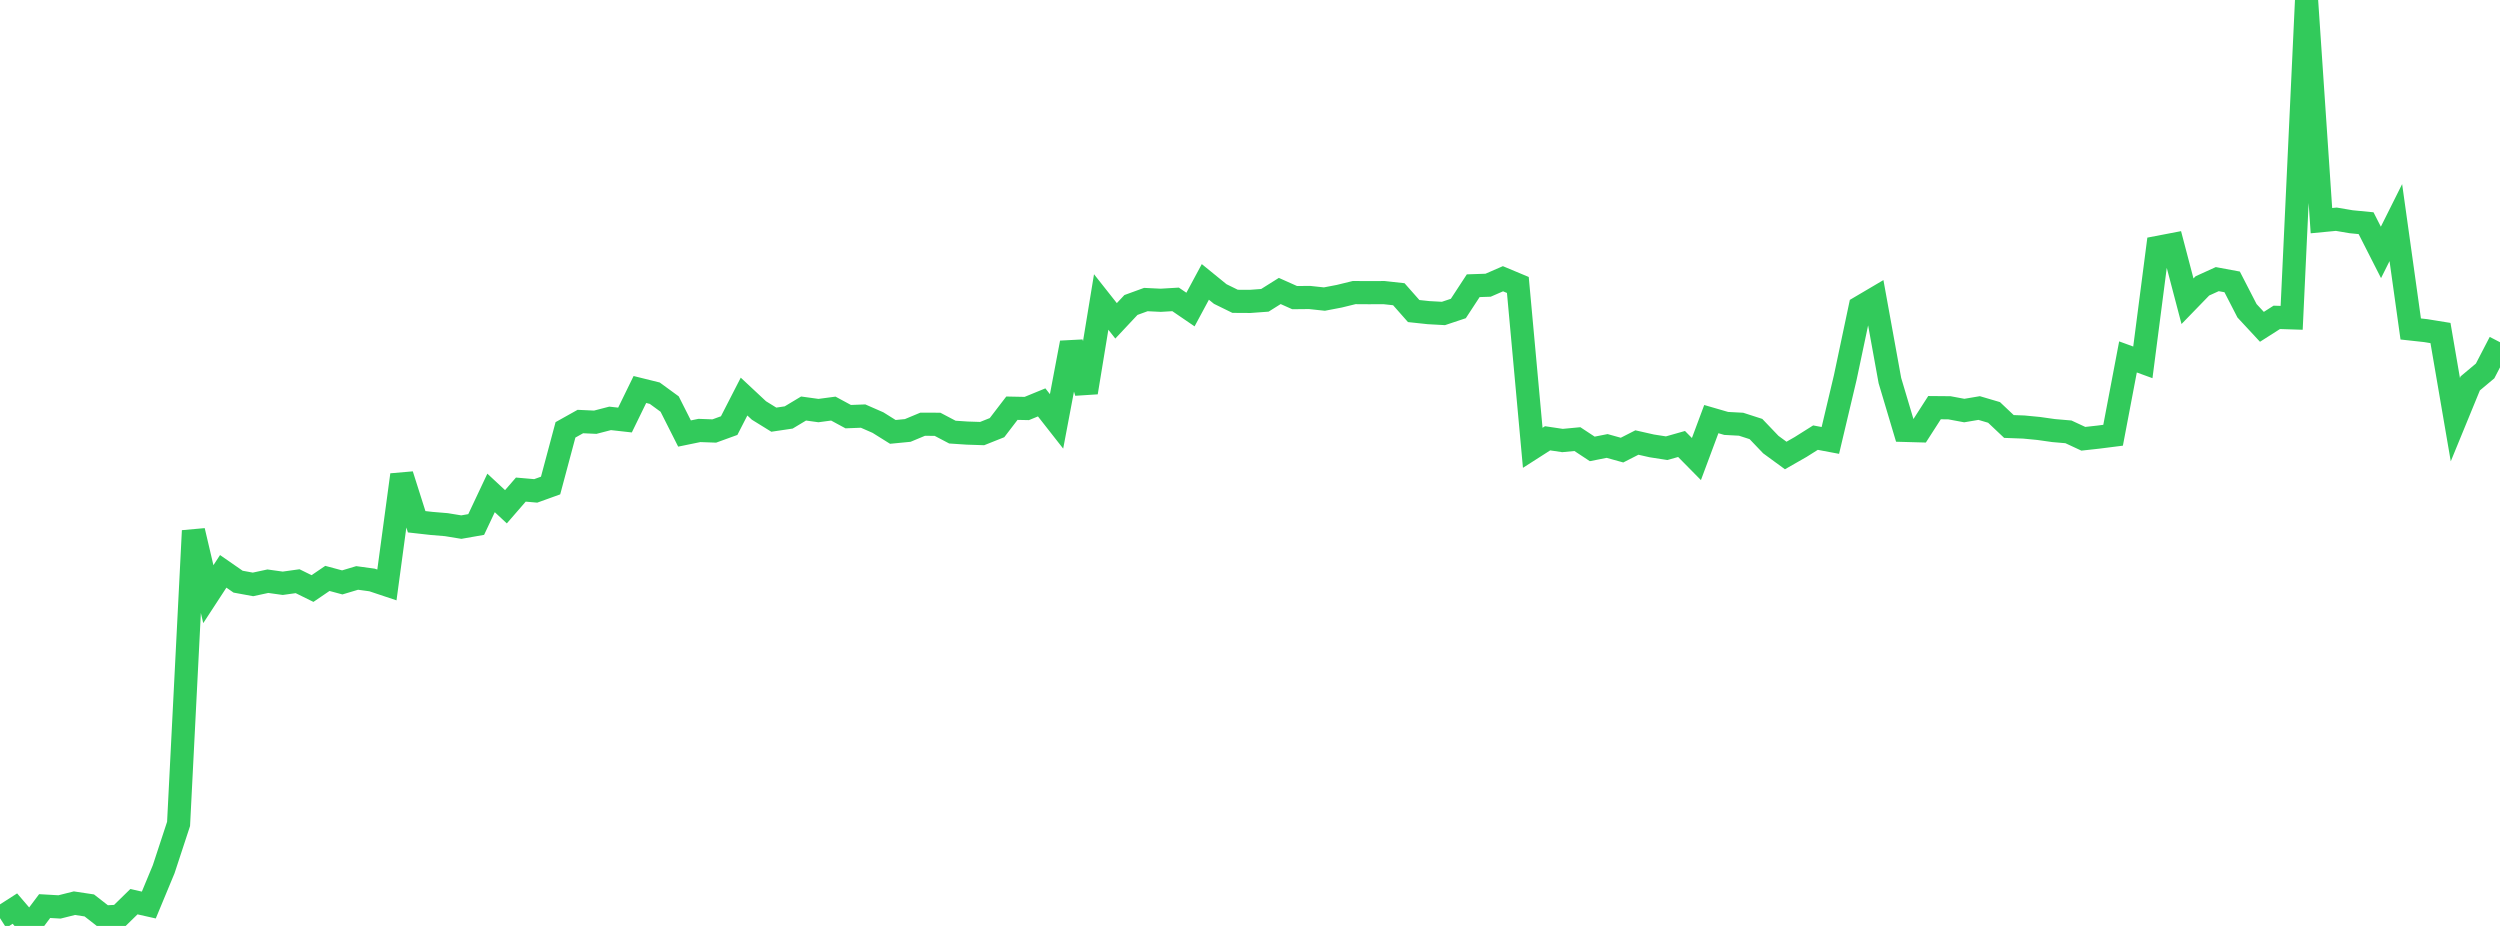 <?xml version="1.0" standalone="no"?>
<!DOCTYPE svg PUBLIC "-//W3C//DTD SVG 1.1//EN" "http://www.w3.org/Graphics/SVG/1.1/DTD/svg11.dtd">

<svg width="135" height="50" viewBox="0 0 135 50" preserveAspectRatio="none" 
  xmlns="http://www.w3.org/2000/svg"
  xmlns:xlink="http://www.w3.org/1999/xlink">


<polyline points="0.0, 49.58 0.804, 49.063 1.607, 50.0 2.411, 48.928 3.214, 48.974 4.018, 48.772 4.821, 48.893 5.625, 49.519 6.429, 49.476 7.232, 48.691 8.036, 48.872 8.839, 46.938 9.643, 44.49 10.446, 28.661 11.25, 32.085 12.054, 30.853 12.857, 31.41 13.661, 31.558 14.464, 31.385 15.268, 31.497 16.071, 31.385 16.875, 31.781 17.679, 31.234 18.482, 31.45 19.286, 31.209 20.089, 31.318 20.893, 31.587 21.696, 25.642 22.5, 28.175 23.304, 28.265 24.107, 28.332 24.911, 28.464 25.714, 28.323 26.518, 26.618 27.321, 27.365 28.125, 26.438 28.929, 26.508 29.732, 26.218 30.536, 23.212 31.339, 22.763 32.143, 22.8 32.946, 22.592 33.75, 22.682 34.554, 21.033 35.357, 21.232 36.161, 21.819 36.964, 23.41 37.768, 23.245 38.571, 23.274 39.375, 22.982 40.179, 21.415 40.982, 22.165 41.786, 22.662 42.589, 22.543 43.393, 22.06 44.196, 22.171 45.0, 22.064 45.804, 22.499 46.607, 22.468 47.411, 22.82 48.214, 23.322 49.018, 23.244 49.821, 22.909 50.625, 22.911 51.429, 23.334 52.232, 23.387 53.036, 23.413 53.839, 23.093 54.643, 22.043 55.446, 22.059 56.25, 21.729 57.054, 22.755 57.857, 18.508 58.661, 21.193 59.464, 16.307 60.268, 17.325 61.071, 16.469 61.875, 16.176 62.679, 16.215 63.482, 16.167 64.286, 16.716 65.089, 15.223 65.893, 15.877 66.696, 16.271 67.5, 16.276 68.304, 16.217 69.107, 15.713 69.911, 16.072 70.714, 16.064 71.518, 16.15 72.321, 15.996 73.125, 15.799 73.929, 15.804 74.732, 15.8 75.536, 15.888 76.339, 16.797 77.143, 16.883 77.946, 16.927 78.75, 16.659 79.554, 15.429 80.357, 15.402 81.161, 15.052 81.964, 15.388 82.768, 24.182 83.571, 23.668 84.375, 23.788 85.179, 23.712 85.982, 24.241 86.786, 24.082 87.589, 24.306 88.393, 23.896 89.196, 24.078 90.0, 24.203 90.804, 23.975 91.607, 24.789 92.411, 22.632 93.214, 22.865 94.018, 22.908 94.821, 23.167 95.625, 24.008 96.429, 24.597 97.232, 24.138 98.036, 23.632 98.839, 23.783 99.643, 20.391 100.446, 16.592 101.25, 16.118 102.054, 20.55 102.857, 23.241 103.661, 23.263 104.464, 22.013 105.268, 22.02 106.071, 22.17 106.875, 22.034 107.679, 22.271 108.482, 23.03 109.286, 23.06 110.089, 23.137 110.893, 23.251 111.696, 23.32 112.5, 23.694 113.304, 23.605 114.107, 23.503 114.911, 19.274 115.714, 19.567 116.518, 13.36 117.321, 13.206 118.125, 16.267 118.929, 15.438 119.732, 15.073 120.536, 15.222 121.339, 16.782 122.143, 17.649 122.946, 17.137 123.75, 17.163 124.554, 0.0 125.357, 11.915 126.161, 11.838 126.964, 11.974 127.768, 12.052 128.571, 13.63 129.375, 12.021 130.179, 17.765 130.982, 17.853 131.786, 17.983 132.589, 22.662 133.393, 20.703 134.196, 20.031 135.0, 18.48" fill="none" stroke="#32ca5b" stroke-width="1.25"/>

</svg>